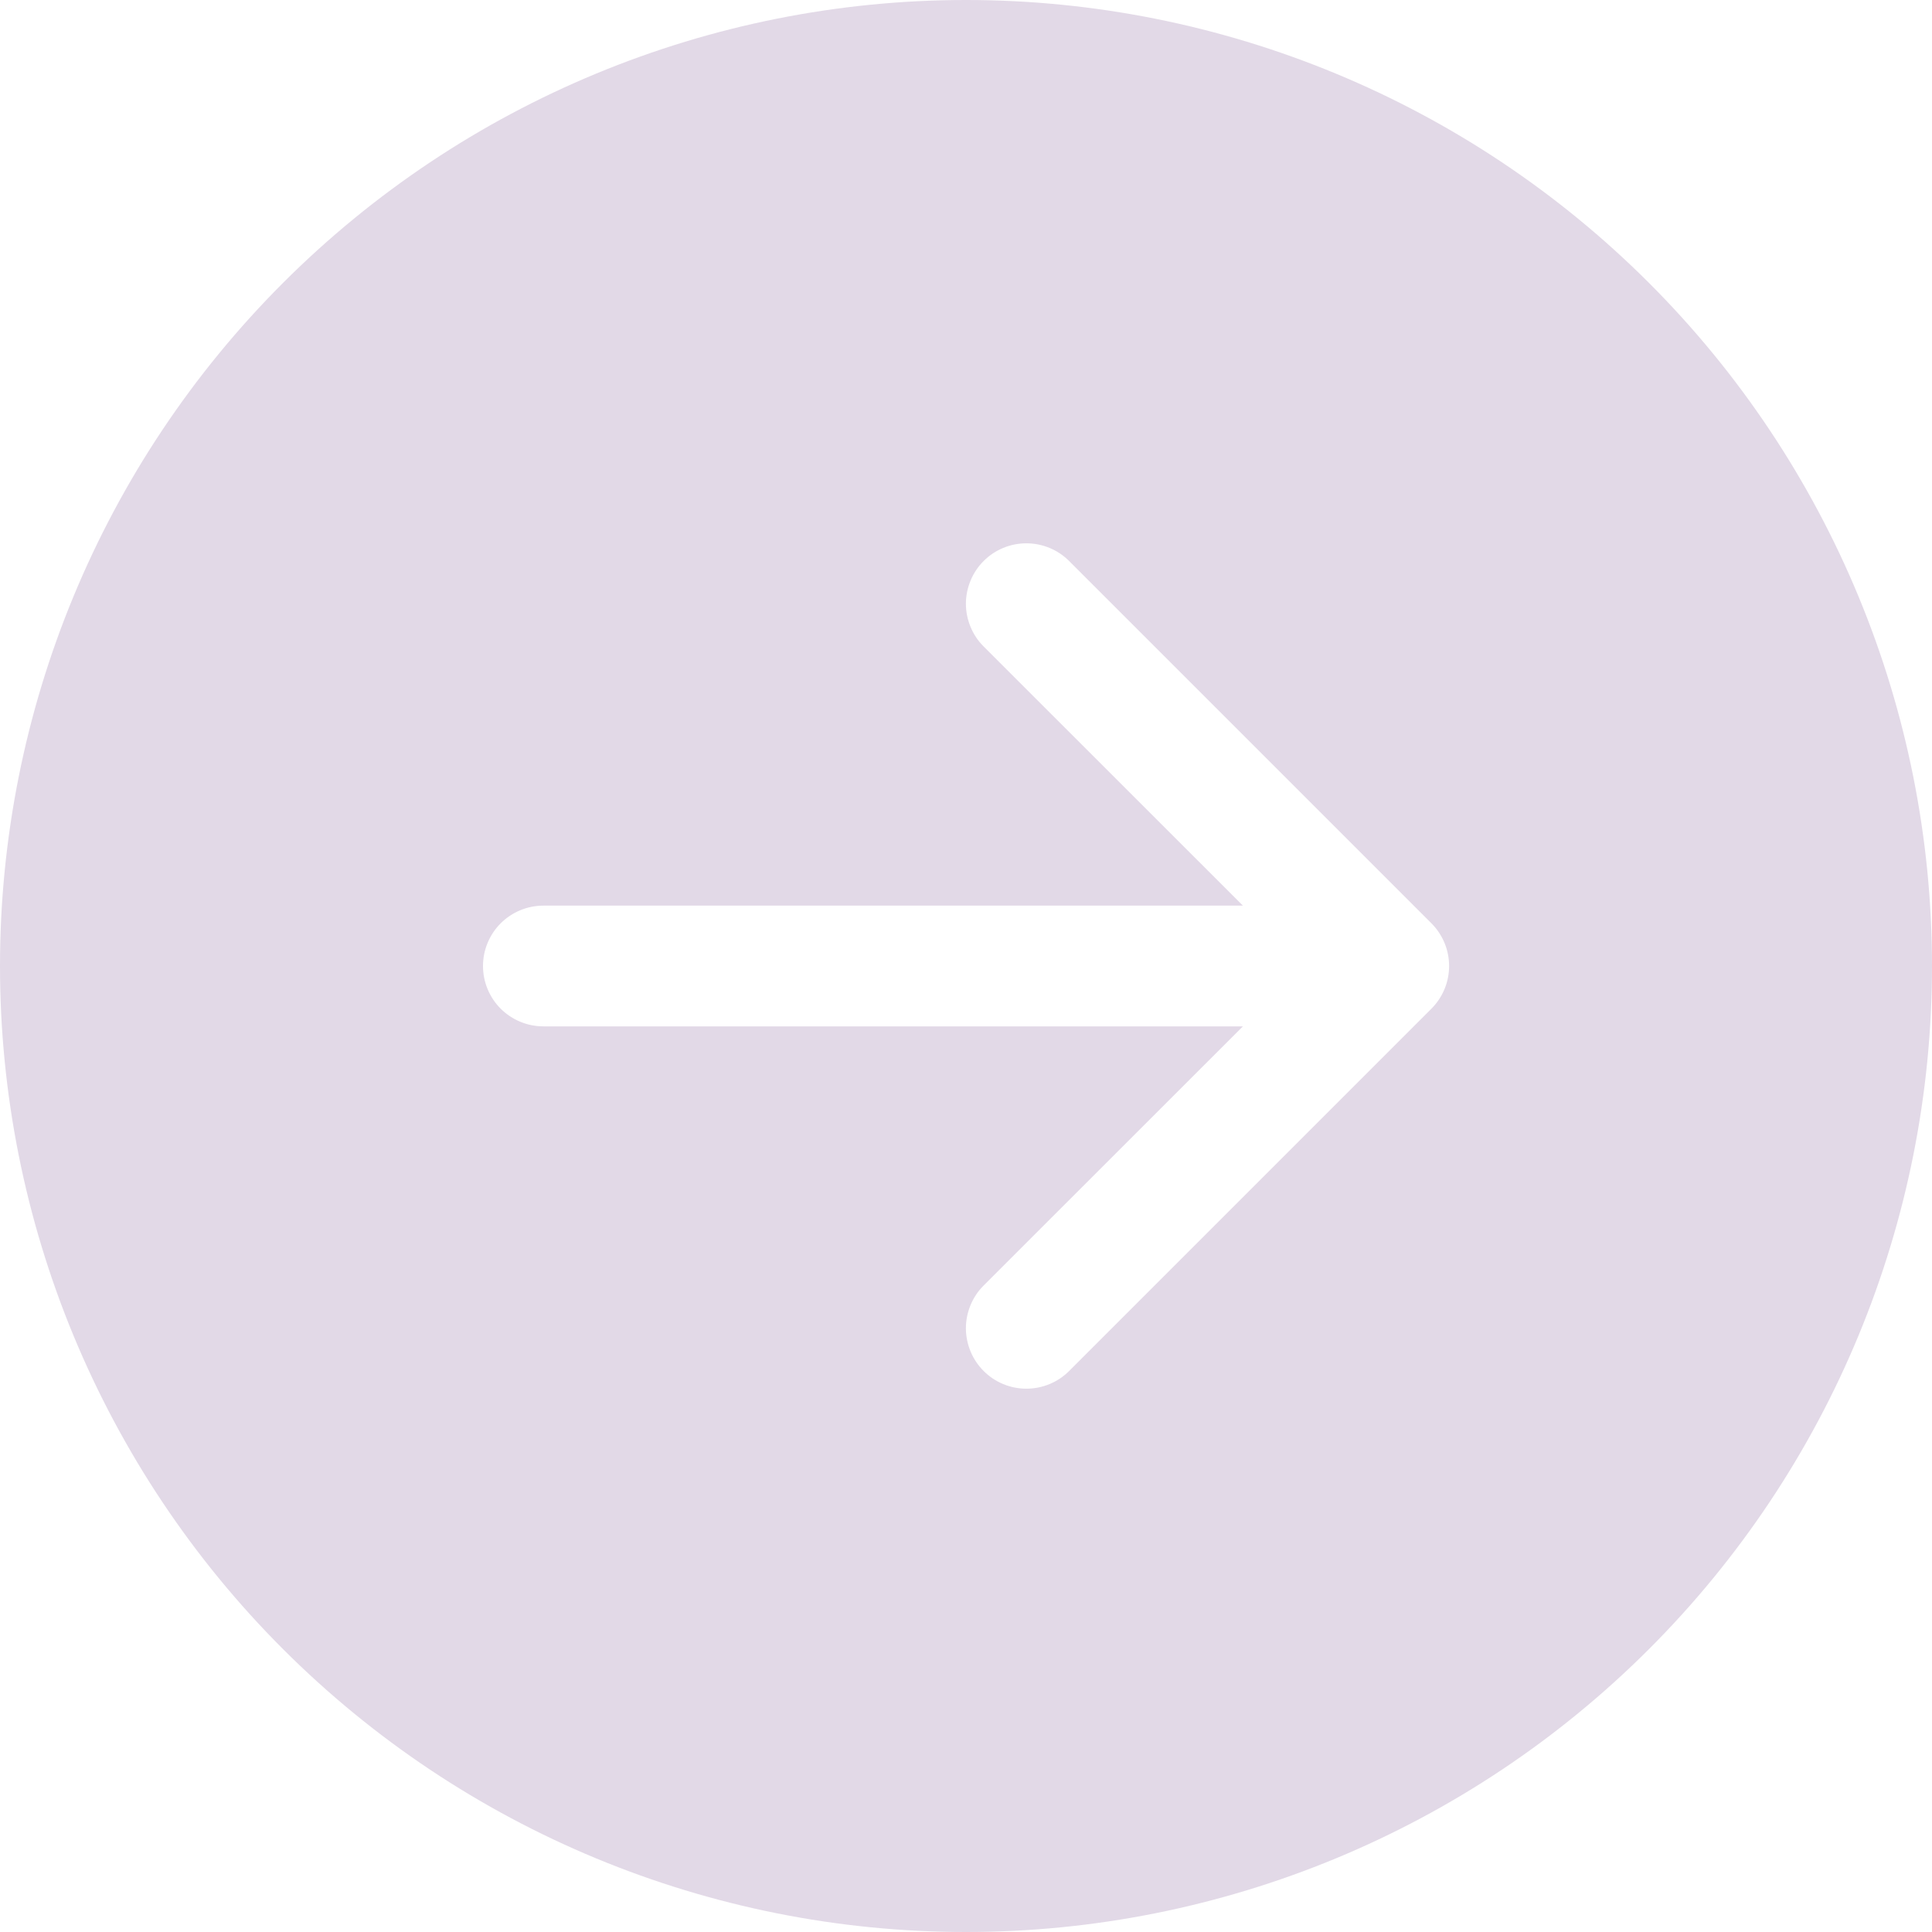 <svg width="37" height="37" viewBox="0 0 37 37" fill="none" xmlns="http://www.w3.org/2000/svg">
<path d="M18.5 0C23.407 0 28.112 1.949 31.581 5.419C35.051 8.888 37 13.594 37 18.5C37 23.407 35.051 28.112 31.581 31.581C28.112 35.051 23.407 37 18.5 37C13.594 37 8.888 35.051 5.419 31.581C1.949 28.112 0 23.407 0 18.5C0 13.594 1.949 8.888 5.419 5.419C8.888 1.949 13.594 0 18.5 0V0ZM10.406 17.344C10.1 17.344 9.806 17.466 9.589 17.682C9.372 17.899 9.25 18.193 9.25 18.5C9.25 18.807 9.372 19.101 9.589 19.318C9.806 19.534 10.1 19.656 10.406 19.656H23.803L18.838 24.619C18.73 24.726 18.645 24.854 18.587 24.994C18.529 25.135 18.498 25.285 18.498 25.438C18.498 25.59 18.529 25.74 18.587 25.881C18.645 26.021 18.73 26.149 18.838 26.256C18.945 26.364 19.073 26.449 19.213 26.507C19.354 26.565 19.504 26.595 19.656 26.595C19.808 26.595 19.959 26.565 20.099 26.507C20.24 26.449 20.367 26.364 20.475 26.256L27.412 19.319C27.52 19.211 27.605 19.084 27.664 18.943C27.722 18.803 27.752 18.652 27.752 18.5C27.752 18.348 27.722 18.197 27.664 18.057C27.605 17.916 27.52 17.789 27.412 17.681L20.475 10.744C20.367 10.636 20.24 10.551 20.099 10.493C19.959 10.435 19.808 10.405 19.656 10.405C19.504 10.405 19.354 10.435 19.213 10.493C19.073 10.551 18.945 10.636 18.838 10.744C18.73 10.851 18.645 10.979 18.587 11.12C18.529 11.26 18.498 11.411 18.498 11.562C18.498 11.714 18.529 11.865 18.587 12.005C18.645 12.146 18.73 12.274 18.838 12.381L23.803 17.344H10.406Z" fill="#E2D9E7"/>
</svg>
